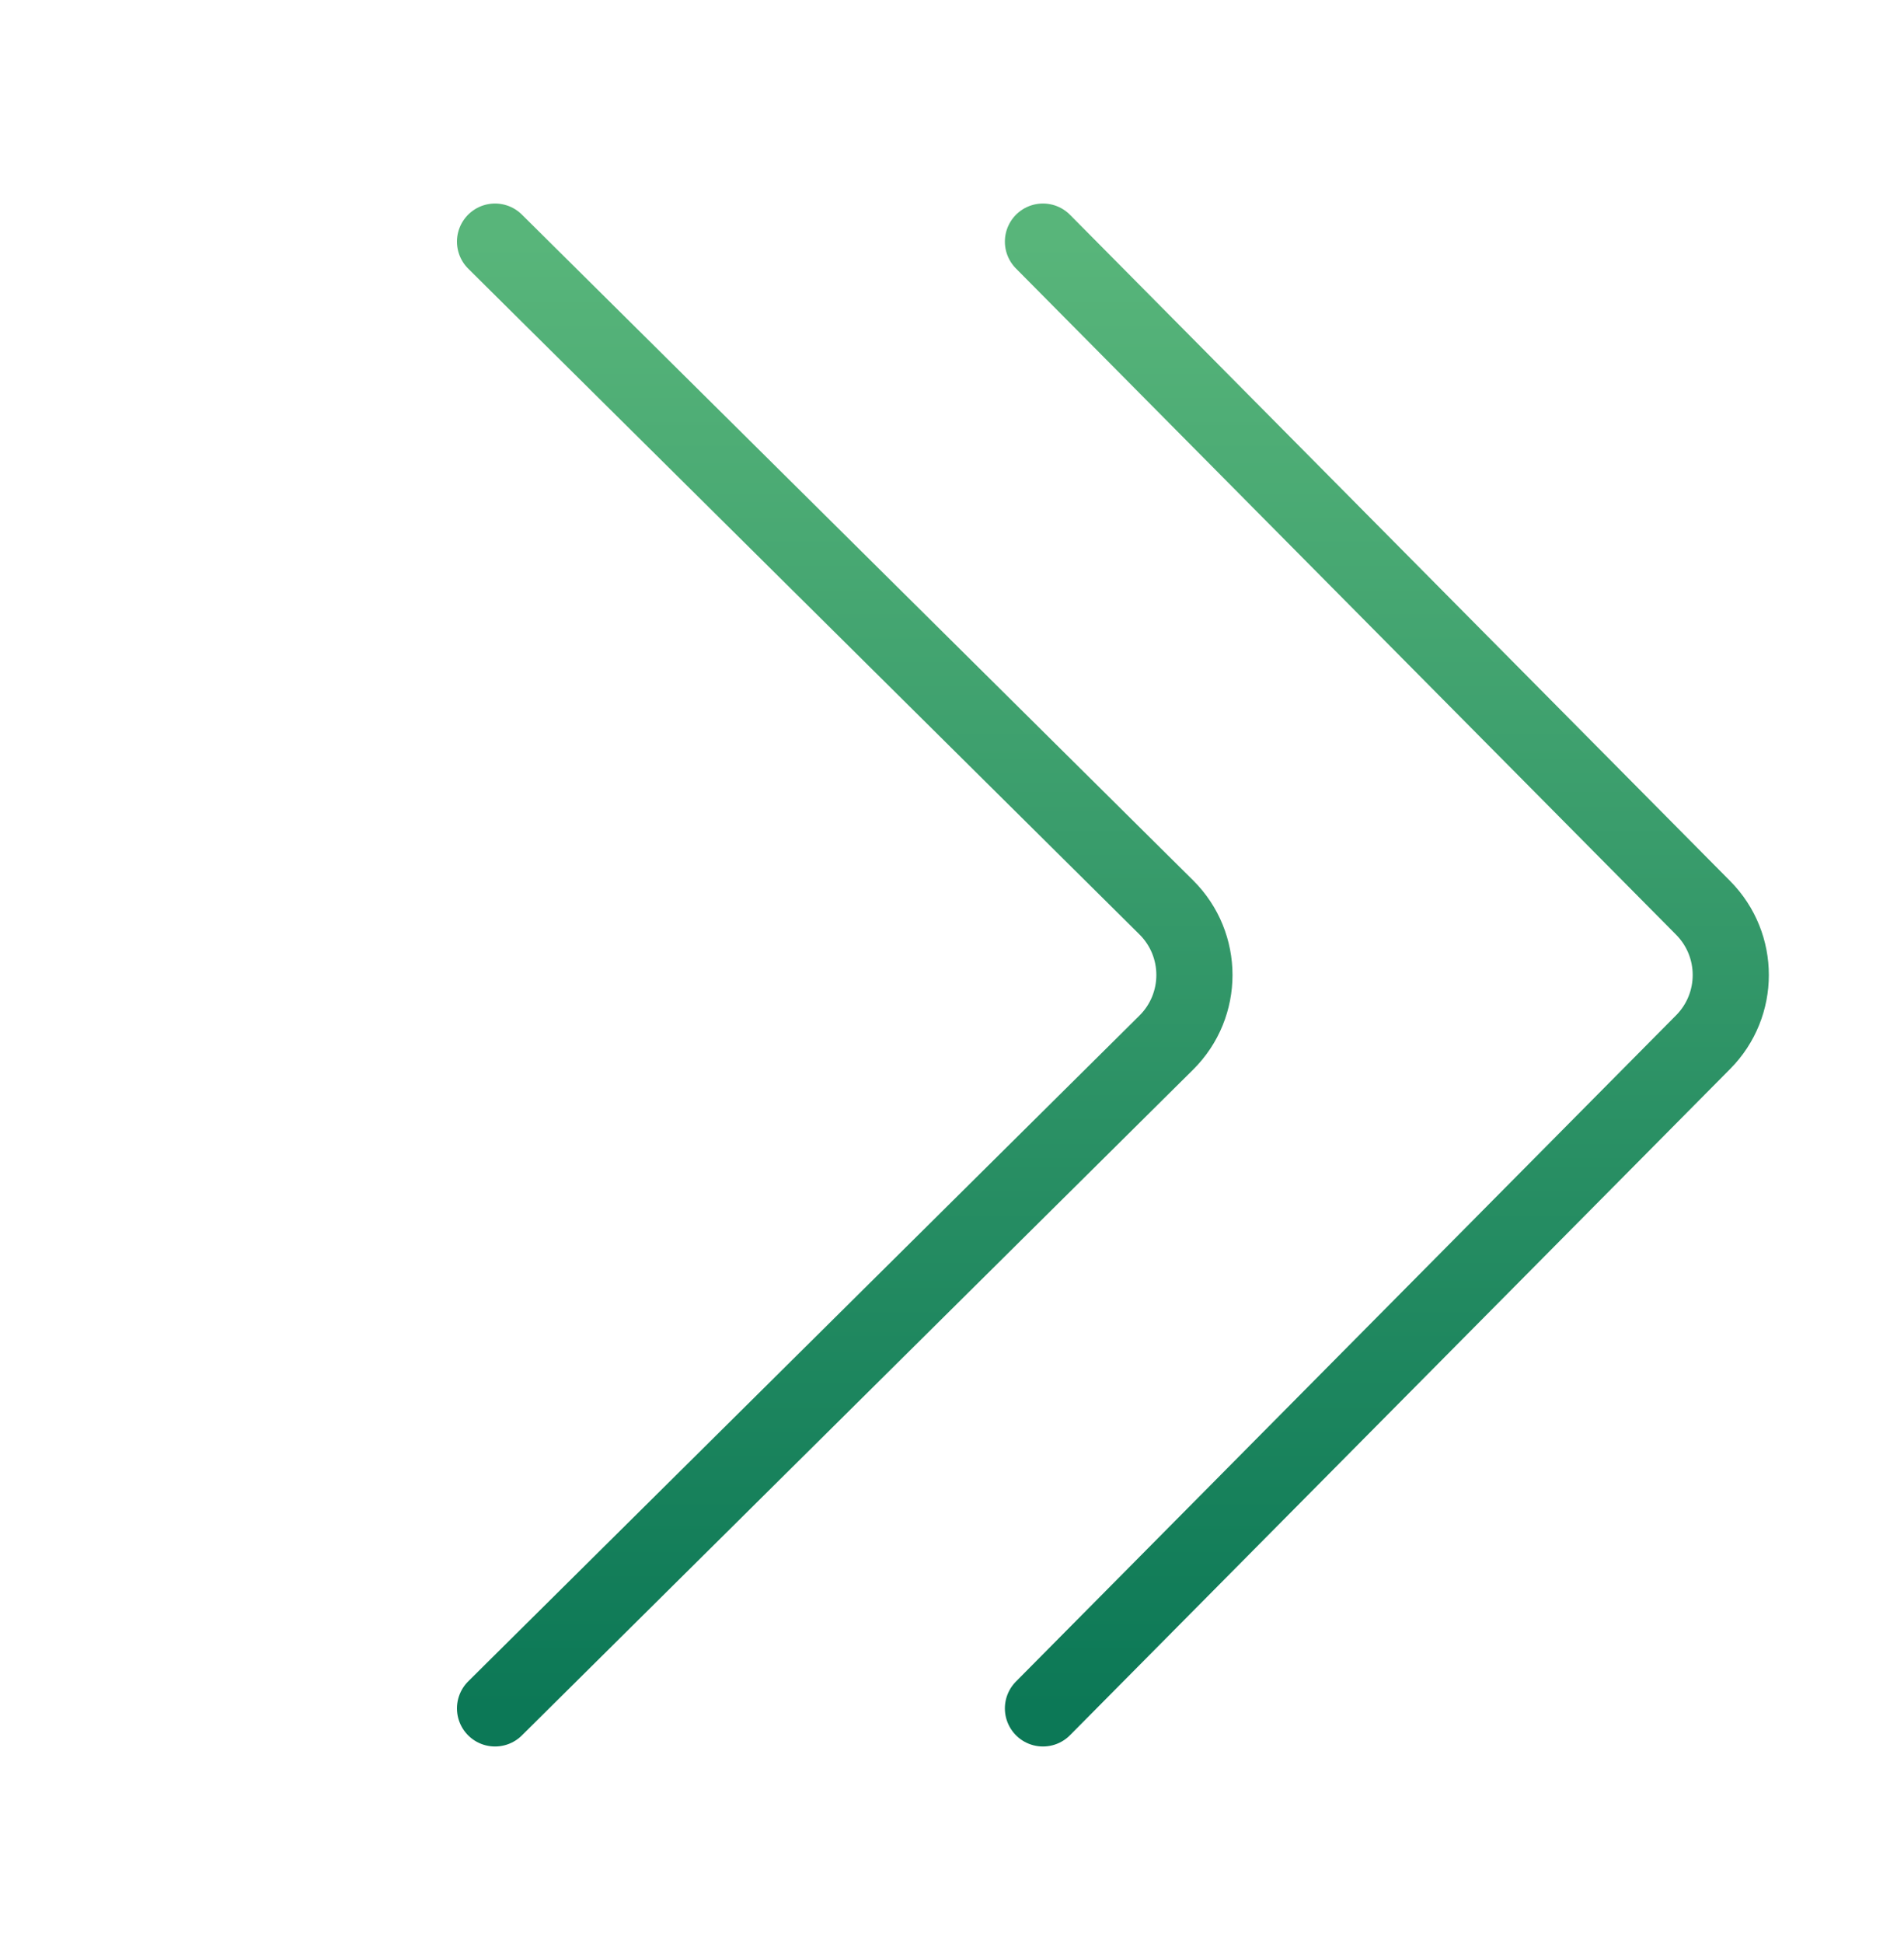 <svg width="100" height="102" viewBox="0 0 100 102" fill="none" xmlns="http://www.w3.org/2000/svg">
<g filter="url(#filter0_f_2070_6569)">
<path d="M26 12.684L61.253 47.633C63.226 49.589 63.226 52.778 61.253 54.734L26 89.684" stroke="url(#paint0_linear_2070_6569)" stroke-width="4" stroke-linecap="round"/>
</g>
<g filter="url(#filter1_f_2070_6569)">
<path d="M54.777 12.684L89.453 47.663C91.385 49.613 91.385 52.755 89.453 54.704L54.777 89.684" stroke="url(#paint1_linear_2070_6569)" stroke-width="4" stroke-linecap="round"/>
</g>
<path d="M26 12.684L61.253 47.633C63.226 49.589 63.226 52.778 61.253 54.734L26 89.684" stroke="url(#paint2_linear_2070_6569)" stroke-width="2" stroke-linecap="round"/>
<path d="M54.777 12.684L89.453 47.663C91.385 49.613 91.385 52.755 89.453 54.704L54.777 89.684" stroke="url(#paint3_linear_2070_6569)" stroke-width="2" stroke-linecap="round"/>
<defs>
<filter id="filter0_f_2070_6569" x="17" y="3.684" width="54.733" height="95" filterUnits="userSpaceOnUse" color-interpolation-filters="sRGB">
<feFlood flood-opacity="0" result="BackgroundImageFix"/>
<feBlend mode="normal" in="SourceGraphic" in2="BackgroundImageFix" result="shape"/>
<feGaussianBlur stdDeviation="3.5" result="effect1_foregroundBlur_2070_6569"/>
</filter>
<filter id="filter1_f_2070_6569" x="45.777" y="3.684" width="54.125" height="95" filterUnits="userSpaceOnUse" color-interpolation-filters="sRGB">
<feFlood flood-opacity="0" result="BackgroundImageFix"/>
<feBlend mode="normal" in="SourceGraphic" in2="BackgroundImageFix" result="shape"/>
<feGaussianBlur stdDeviation="3.5" result="effect1_foregroundBlur_2070_6569"/>
</filter>
<linearGradient id="paint0_linear_2070_6569" x1="45.417" y1="12.684" x2="45.417" y2="89.684" gradientUnits="userSpaceOnUse">
<stop stop-color="#58B57A"/>
<stop offset="1" stop-color="#0C7856"/>
</linearGradient>
<linearGradient id="paint1_linear_2070_6569" x1="73.86" y1="12.684" x2="73.86" y2="89.684" gradientUnits="userSpaceOnUse">
<stop stop-color="#58B57A"/>
<stop offset="1" stop-color="#0C7856"/>
</linearGradient>
<linearGradient id="paint2_linear_2070_6569" x1="45.417" y1="12.684" x2="45.417" y2="89.684" gradientUnits="userSpaceOnUse">
<stop stop-color="#58B57A"/>
<stop offset="1" stop-color="#0C7856"/>
</linearGradient>
<linearGradient id="paint3_linear_2070_6569" x1="73.86" y1="12.684" x2="73.86" y2="89.684" gradientUnits="userSpaceOnUse">
<stop stop-color="#58B57A"/>
<stop offset="1" stop-color="#0C7856"/>
</linearGradient>
</defs>
</svg>
